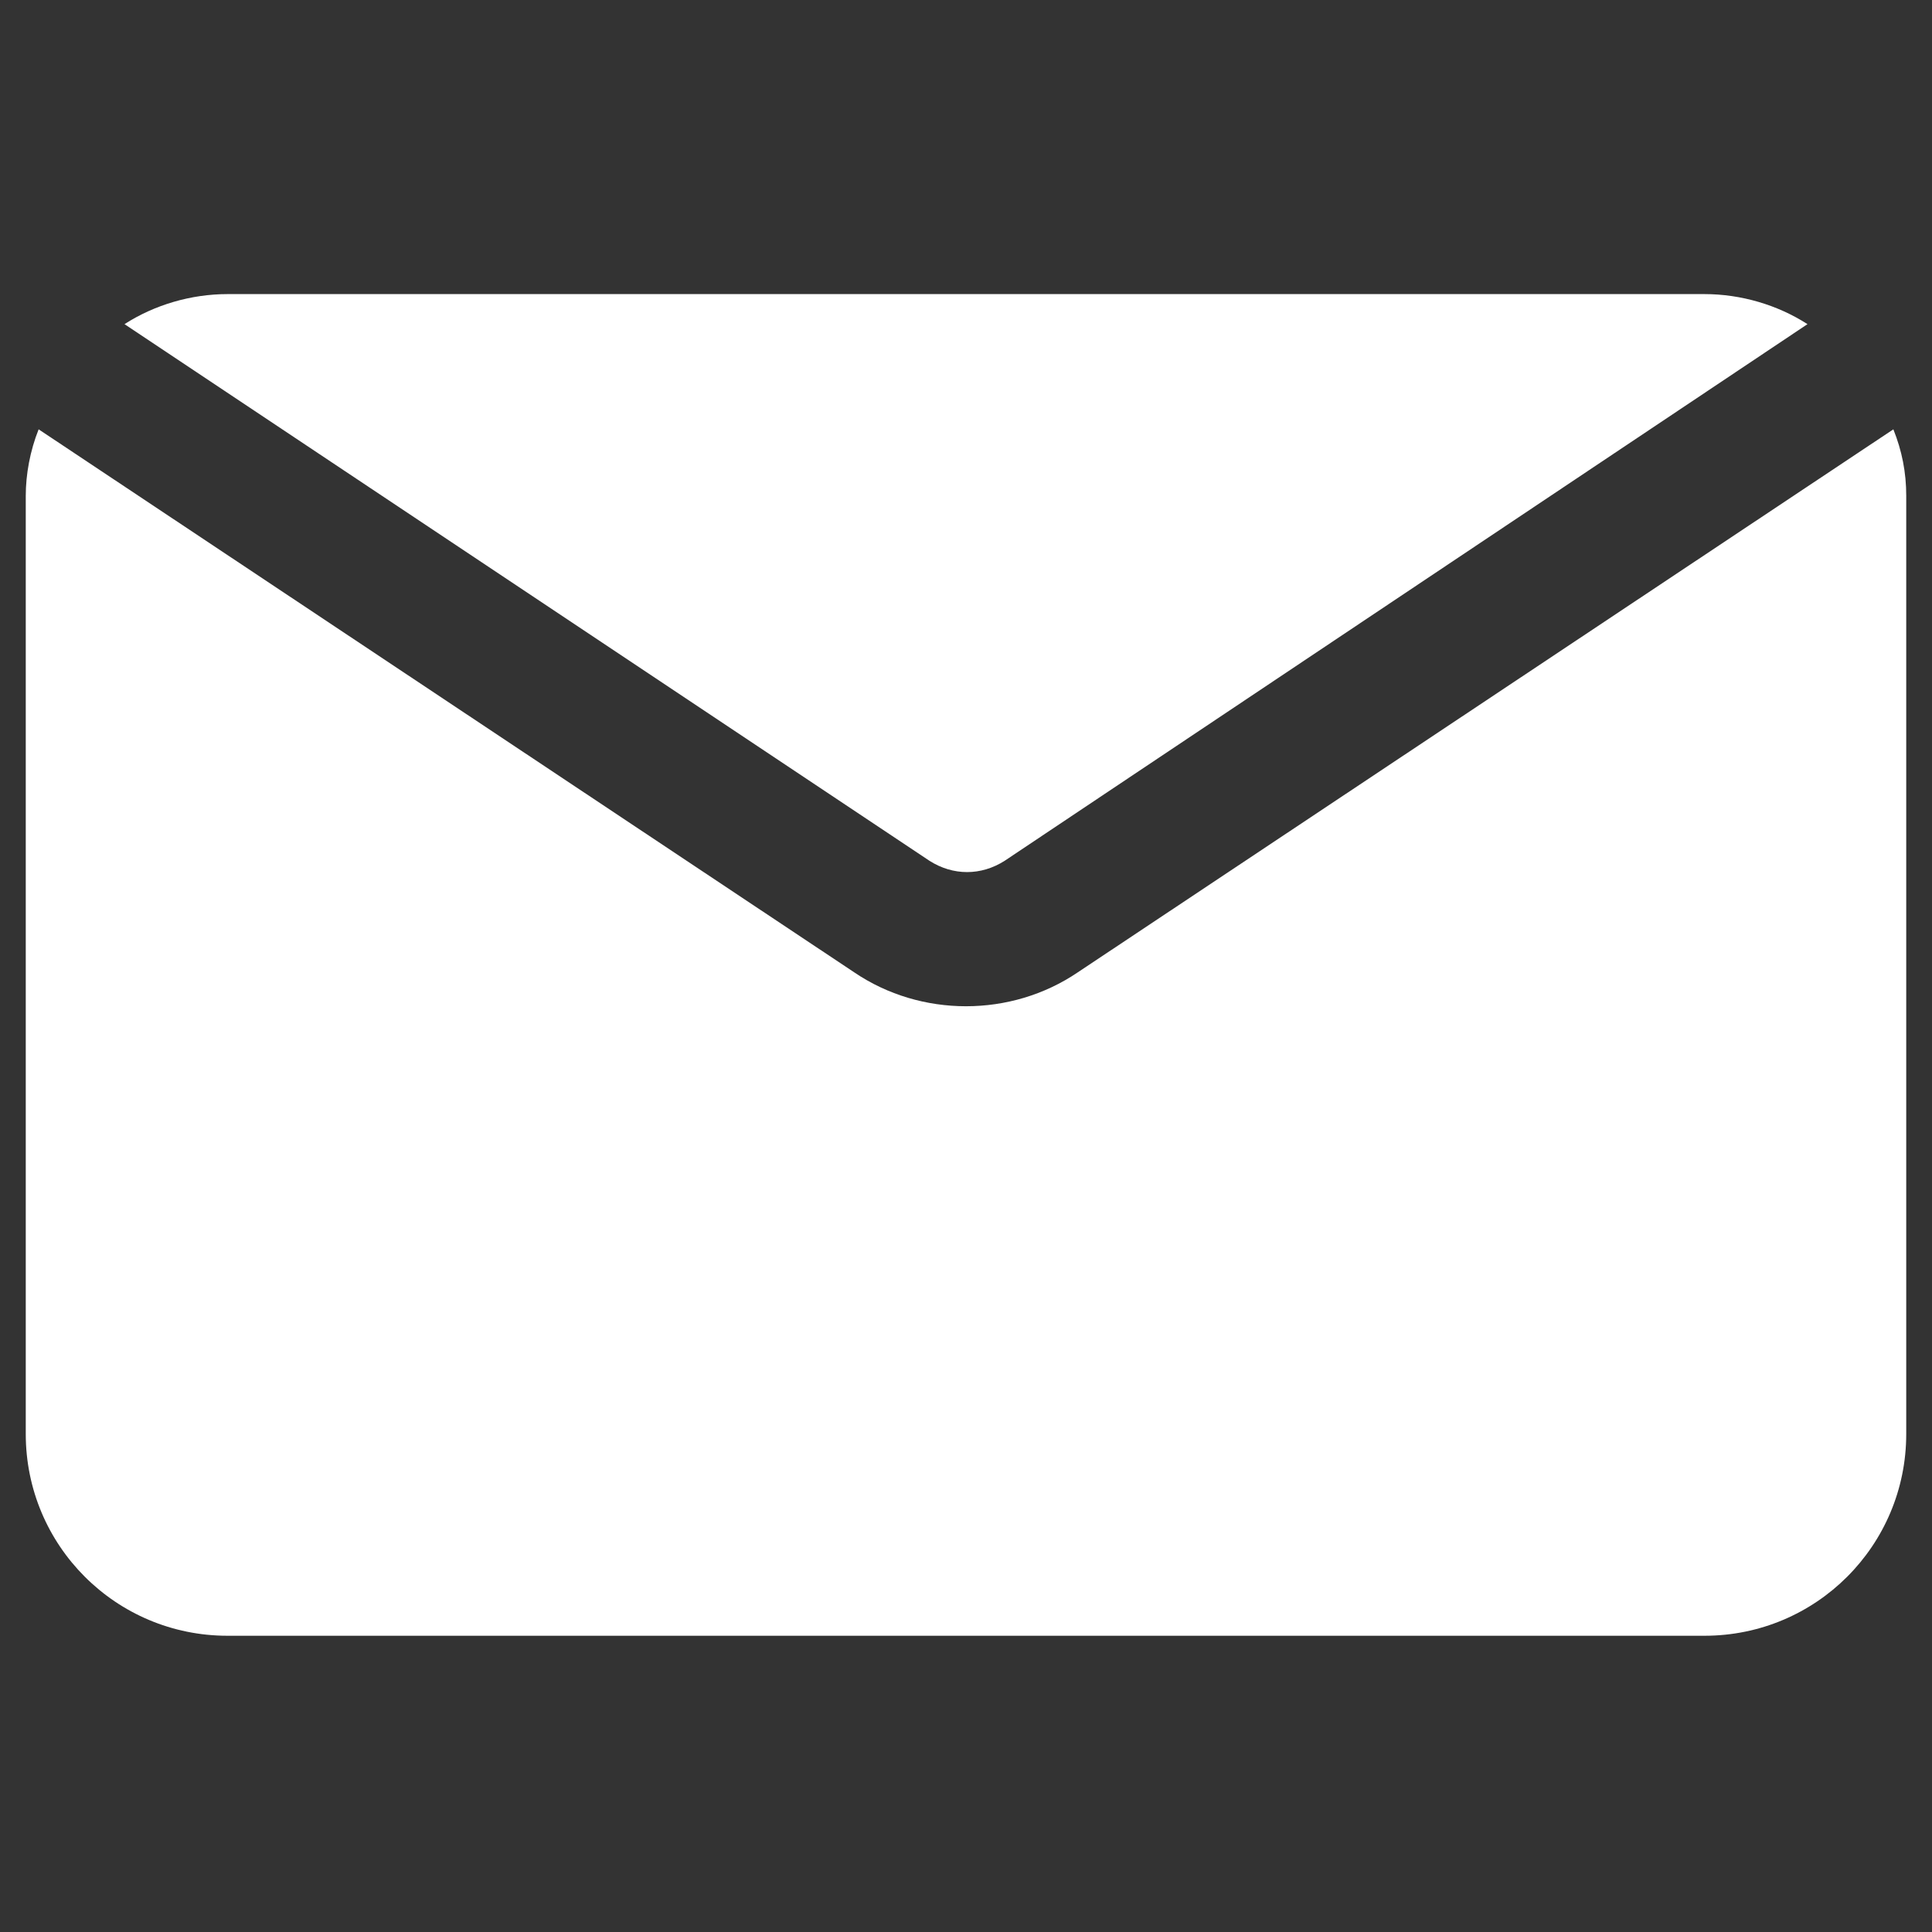 <?xml version="1.0" encoding="utf-8"?>
<!-- Generator: Adobe Illustrator 23.1.0, SVG Export Plug-In . SVG Version: 6.00 Build 0)  -->
<svg version="1.1" id="Livello_1" xmlns="http://www.w3.org/2000/svg" xmlns:xlink="http://www.w3.org/1999/xlink" x="0px" y="0px"
	 viewBox="0 0 90 90" style="enable-background:new 0 0 90 90;" xml:space="preserve">
<rect x="0" y="0" width="90" height="90" fill="#333333" stroke="none"/>
<style type="text/css">
	.st0{fill:#FFFFFF;}
</style>
<g>
	<path class="st0" d="M5.8,15.1c1.4-0.9,3.1-1.4,4.8-1.4h68.8c1.7,0,3.4,0.5,4.8,1.4l-37.4,25c-1.1,0.7-2.4,0.7-3.5,0L5.8,15.1z
		 M50.2,45.3c-3.1,2.1-7.3,2.1-10.4,0L1.8,20c-0.4,1-0.6,2.1-0.6,3.1v43.7c0,5.2,4.2,9.4,9.4,9.4h68.8c5.2,0,9.4-4.2,9.4-9.4V23.1
		c0-1.1-0.2-2.1-0.6-3.1L50.2,45.3z"/>
</g>
</svg>
